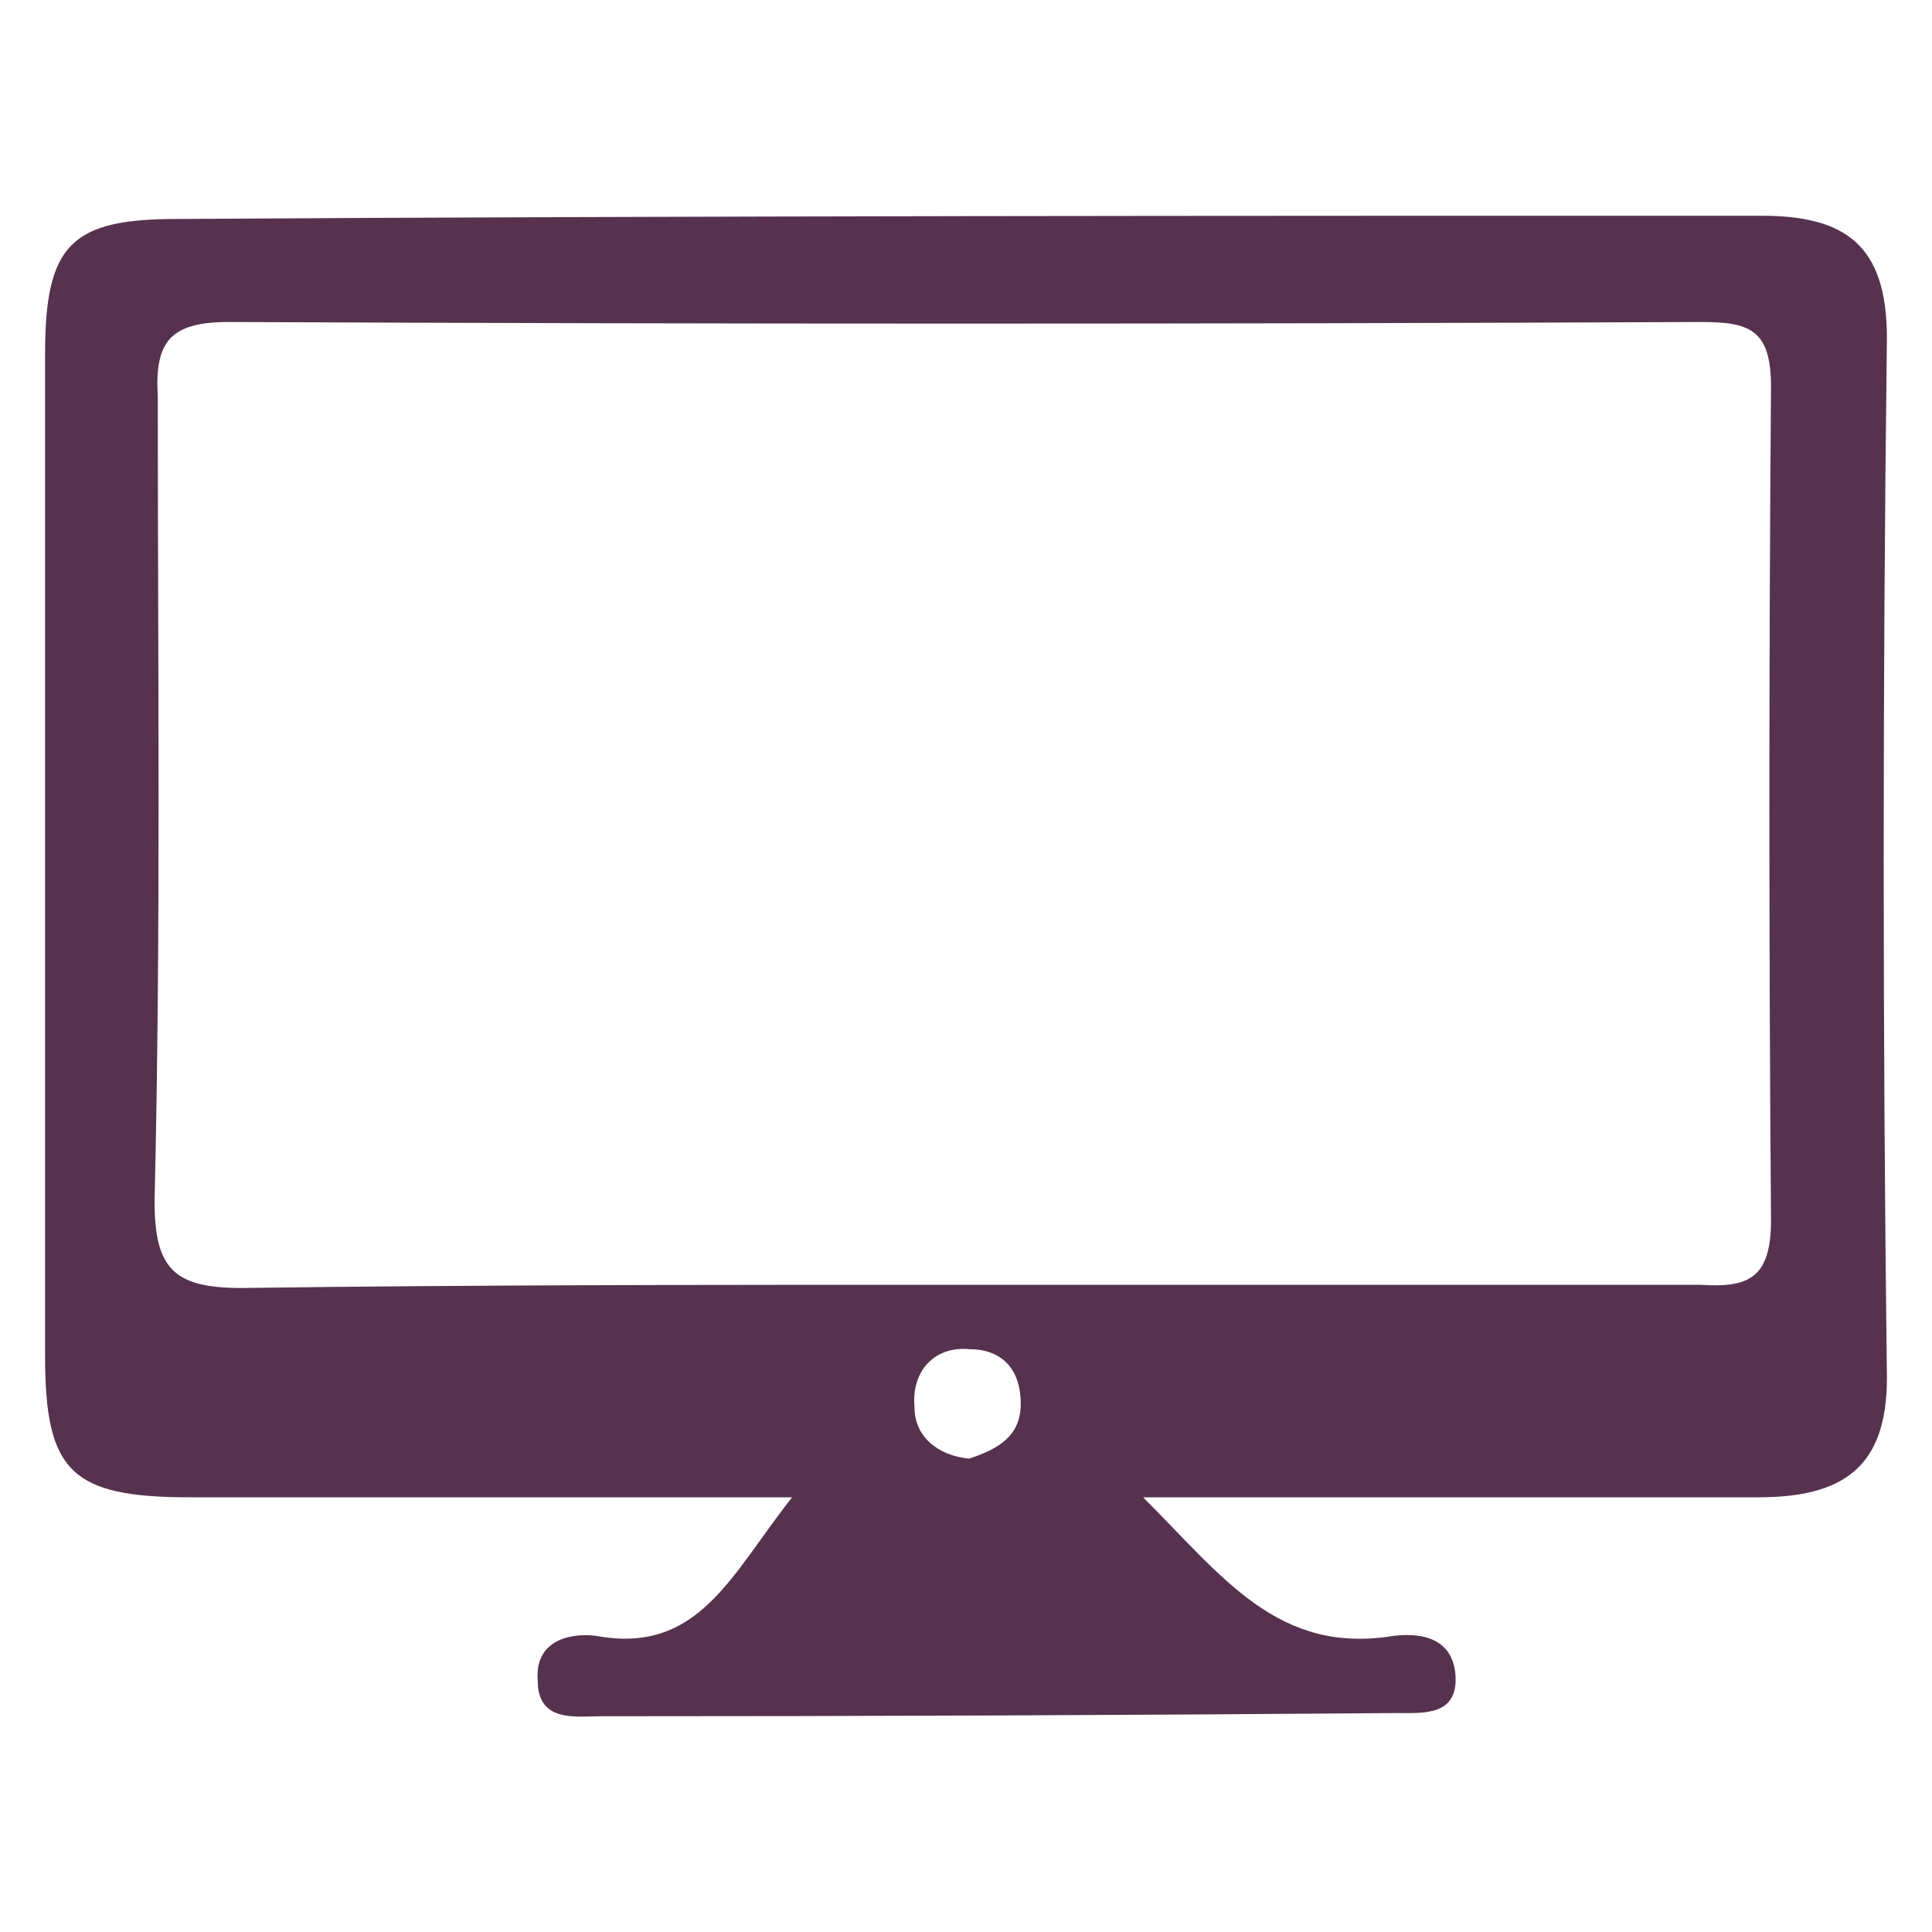 <?xml version="1.0" encoding="UTF-8"?>
<svg xmlns="http://www.w3.org/2000/svg" version="1.2" viewBox="0 0 60 60" width="60" height="60">
  <title>Monitor</title>
  <style>
		.s0 { fill: #56324e !important } 
	</style>
  <path class="s0" d="m24.6 46.5c-6.7 0-12.7 0-18.7 0-3.7 0-4.5-0.8-4.5-4.4q0-15.6 0-31.1c0-3.4 0.8-4.2 4.1-4.2 16.4-0.1 32.8-0.1 49.2-0.1 2.6 0 3.9 0.9 3.9 3.8q-0.2 16.1 0 32.3c0 2.8-1.4 3.7-4 3.7-6.1 0-12.3 0-19.1 0 2.5 2.5 4.2 4.9 7.8 4.3 0.9-0.1 1.8 0.1 1.9 1.2 0.1 1.3-1 1.2-1.8 1.2q-12.4 0.1-24.8 0.1c-0.7 0-1.9 0.2-1.9-1.1-0.1-1.2 0.9-1.5 1.8-1.4 3.2 0.6 4.2-1.9 6.1-4.3zm5.2-6.6c7.7 0 15.3 0 23 0 1.5 0.1 2.2-0.2 2.2-2q-0.1-12.9 0-25.9c0-1.8-0.7-2-2.2-2q-22.9 0.1-45.7 0c-1.8 0-2.3 0.6-2.2 2.3 0 8.4 0.1 16.7-0.1 25 0 2.1 0.6 2.7 2.7 2.7 7.4-0.1 14.9-0.1 22.3-0.1zm0.3 5.4c0.9-0.3 1.6-0.7 1.6-1.7 0-1.1-0.6-1.7-1.6-1.7-1.1-0.1-1.8 0.7-1.7 1.8 0 0.9 0.7 1.5 1.7 1.6z"></path>
</svg>
